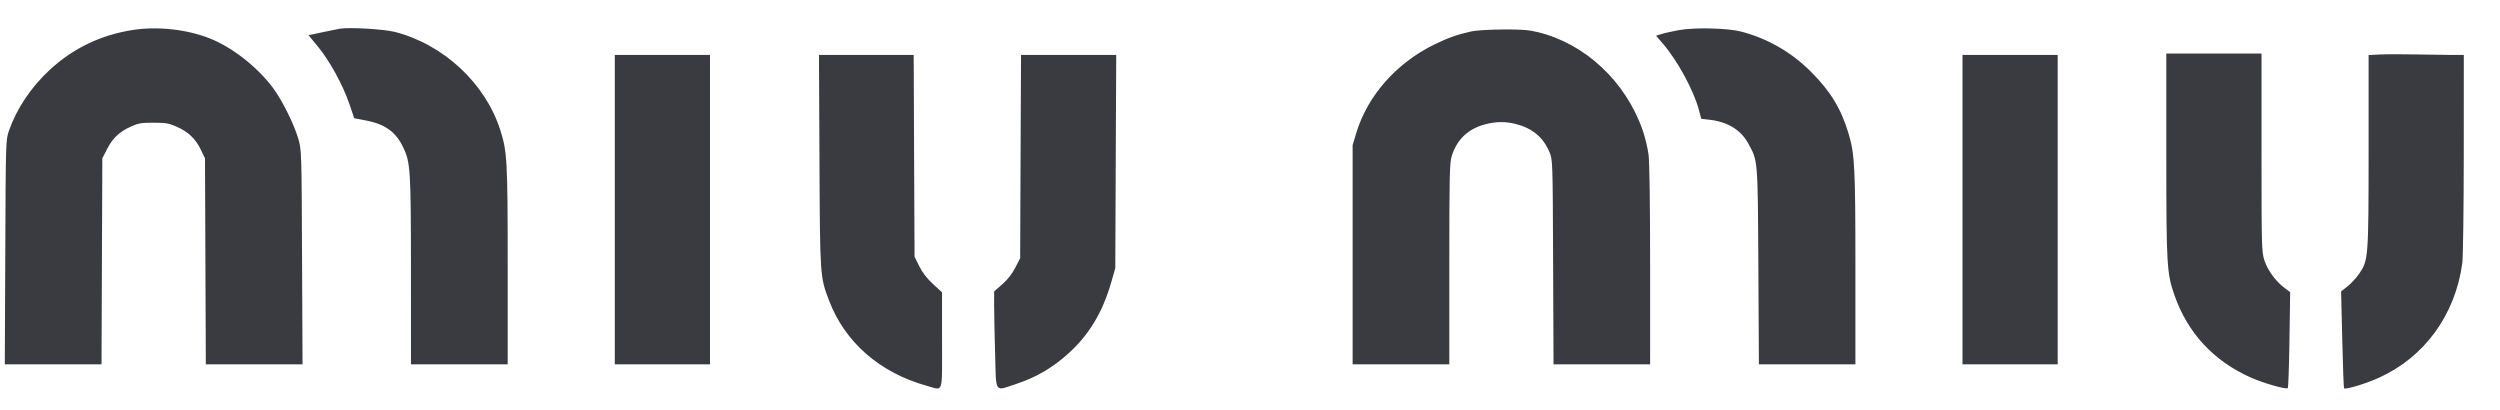 <svg width="61" height="10" viewBox="0 0 61 10" fill="none" xmlns="http://www.w3.org/2000/svg">
<path fill-rule="evenodd" clip-rule="evenodd" d="M3.235 0.732C2.458 0.854 1.784 1.178 1.214 1.704C0.759 2.125 0.411 2.643 0.22 3.185C0.141 3.409 0.14 3.438 0.129 6.151L0.117 8.89H1.297H2.477L2.487 6.376L2.497 3.862L2.616 3.631C2.752 3.366 2.916 3.213 3.203 3.084C3.376 3.006 3.453 2.994 3.749 2.994C4.049 2.995 4.122 3.008 4.312 3.092C4.594 3.217 4.771 3.386 4.899 3.65L5.002 3.863L5.012 6.377L5.022 8.89H6.202H7.382L7.37 6.272C7.359 3.667 7.358 3.653 7.276 3.376C7.168 3.016 6.887 2.451 6.666 2.152C6.288 1.642 5.681 1.163 5.131 0.942C4.571 0.717 3.845 0.636 3.235 0.732ZM8.286 0.701C8.236 0.71 8.045 0.749 7.862 0.788L7.527 0.859L7.758 1.138C8.044 1.484 8.37 2.08 8.525 2.538L8.643 2.885L8.927 2.939C9.396 3.029 9.657 3.217 9.838 3.595C10.015 3.963 10.026 4.142 10.027 6.603L10.028 8.89H11.208H12.388L12.388 6.481C12.387 3.915 12.376 3.701 12.205 3.168C11.842 2.032 10.82 1.082 9.636 0.779C9.366 0.71 8.521 0.661 8.286 0.701ZM40.971 0.734C40.811 0.763 40.619 0.805 40.544 0.829L40.408 0.872L40.573 1.063C40.925 1.471 41.322 2.197 41.449 2.668L41.511 2.899L41.705 2.921C42.148 2.97 42.47 3.164 42.652 3.491C42.895 3.929 42.889 3.858 42.904 6.498L42.917 8.89H44.095H45.272V6.558C45.272 4.084 45.256 3.764 45.105 3.259C44.924 2.653 44.662 2.224 44.184 1.747C43.704 1.268 43.123 0.935 42.477 0.769C42.149 0.685 41.352 0.666 40.971 0.734ZM35.908 0.765C35.58 0.835 35.327 0.924 34.993 1.088C34.071 1.54 33.368 2.336 33.095 3.24L33.004 3.541V6.215V8.89H34.184H35.363V6.444C35.363 4.313 35.371 3.974 35.421 3.812C35.549 3.397 35.829 3.136 36.259 3.028C36.518 2.964 36.741 2.963 36.988 3.026C37.388 3.128 37.654 3.349 37.805 3.707C37.886 3.898 37.886 3.904 37.896 6.394L37.906 8.89H39.085H40.263V6.48C40.263 4.997 40.248 3.957 40.225 3.775C40.204 3.613 40.139 3.344 40.081 3.177C39.667 1.99 38.68 1.066 37.526 0.785C37.295 0.729 37.13 0.716 36.673 0.719C36.362 0.721 36.017 0.741 35.908 0.765ZM52.858 3.785C52.858 6.47 52.87 6.671 53.057 7.204C53.379 8.123 54.006 8.801 54.908 9.207C55.223 9.348 55.782 9.509 55.822 9.47C55.835 9.457 55.854 8.925 55.863 8.288L55.88 7.129L55.732 7.017C55.52 6.856 55.328 6.589 55.249 6.346C55.185 6.149 55.181 5.987 55.181 3.721V1.307H54.019H52.858L52.858 3.785ZM58.057 1.33L57.794 1.344L57.794 3.682C57.793 6.294 57.788 6.356 57.561 6.683C57.493 6.782 57.366 6.919 57.28 6.987L57.123 7.11L57.151 8.285C57.166 8.931 57.186 9.466 57.195 9.475C57.232 9.511 57.729 9.361 58.044 9.218C59.16 8.713 59.909 7.683 60.08 6.42C60.099 6.274 60.115 5.097 60.116 3.75L60.117 1.341L59.836 1.341C59.681 1.341 59.277 1.335 58.938 1.328C58.598 1.321 58.202 1.322 58.057 1.33ZM15.001 5.116V8.89H16.163H17.324V5.116V1.341H16.163H15.001V5.116ZM19.995 3.927C20.008 6.756 20.008 6.753 20.23 7.336C20.618 8.356 21.476 9.101 22.623 9.416C23.026 9.527 22.986 9.648 22.986 8.307L22.986 7.133L22.764 6.929C22.615 6.791 22.506 6.649 22.429 6.494L22.315 6.264L22.304 3.802L22.294 1.341H21.139H19.983L19.995 3.927ZM24.902 3.821L24.892 6.3L24.773 6.531C24.695 6.683 24.585 6.823 24.455 6.937L24.257 7.111V7.455C24.257 7.645 24.267 8.178 24.281 8.641C24.309 9.623 24.253 9.548 24.811 9.363C25.278 9.209 25.686 8.97 26.06 8.633C26.576 8.167 26.904 7.622 27.118 6.875L27.213 6.542L27.224 3.942L27.236 1.341H26.074H24.913L24.902 3.821ZM47.885 5.116V8.89H49.047H50.208V5.116V1.341H49.047H47.885V5.116Z" fill="#393B40"/>
</svg>
